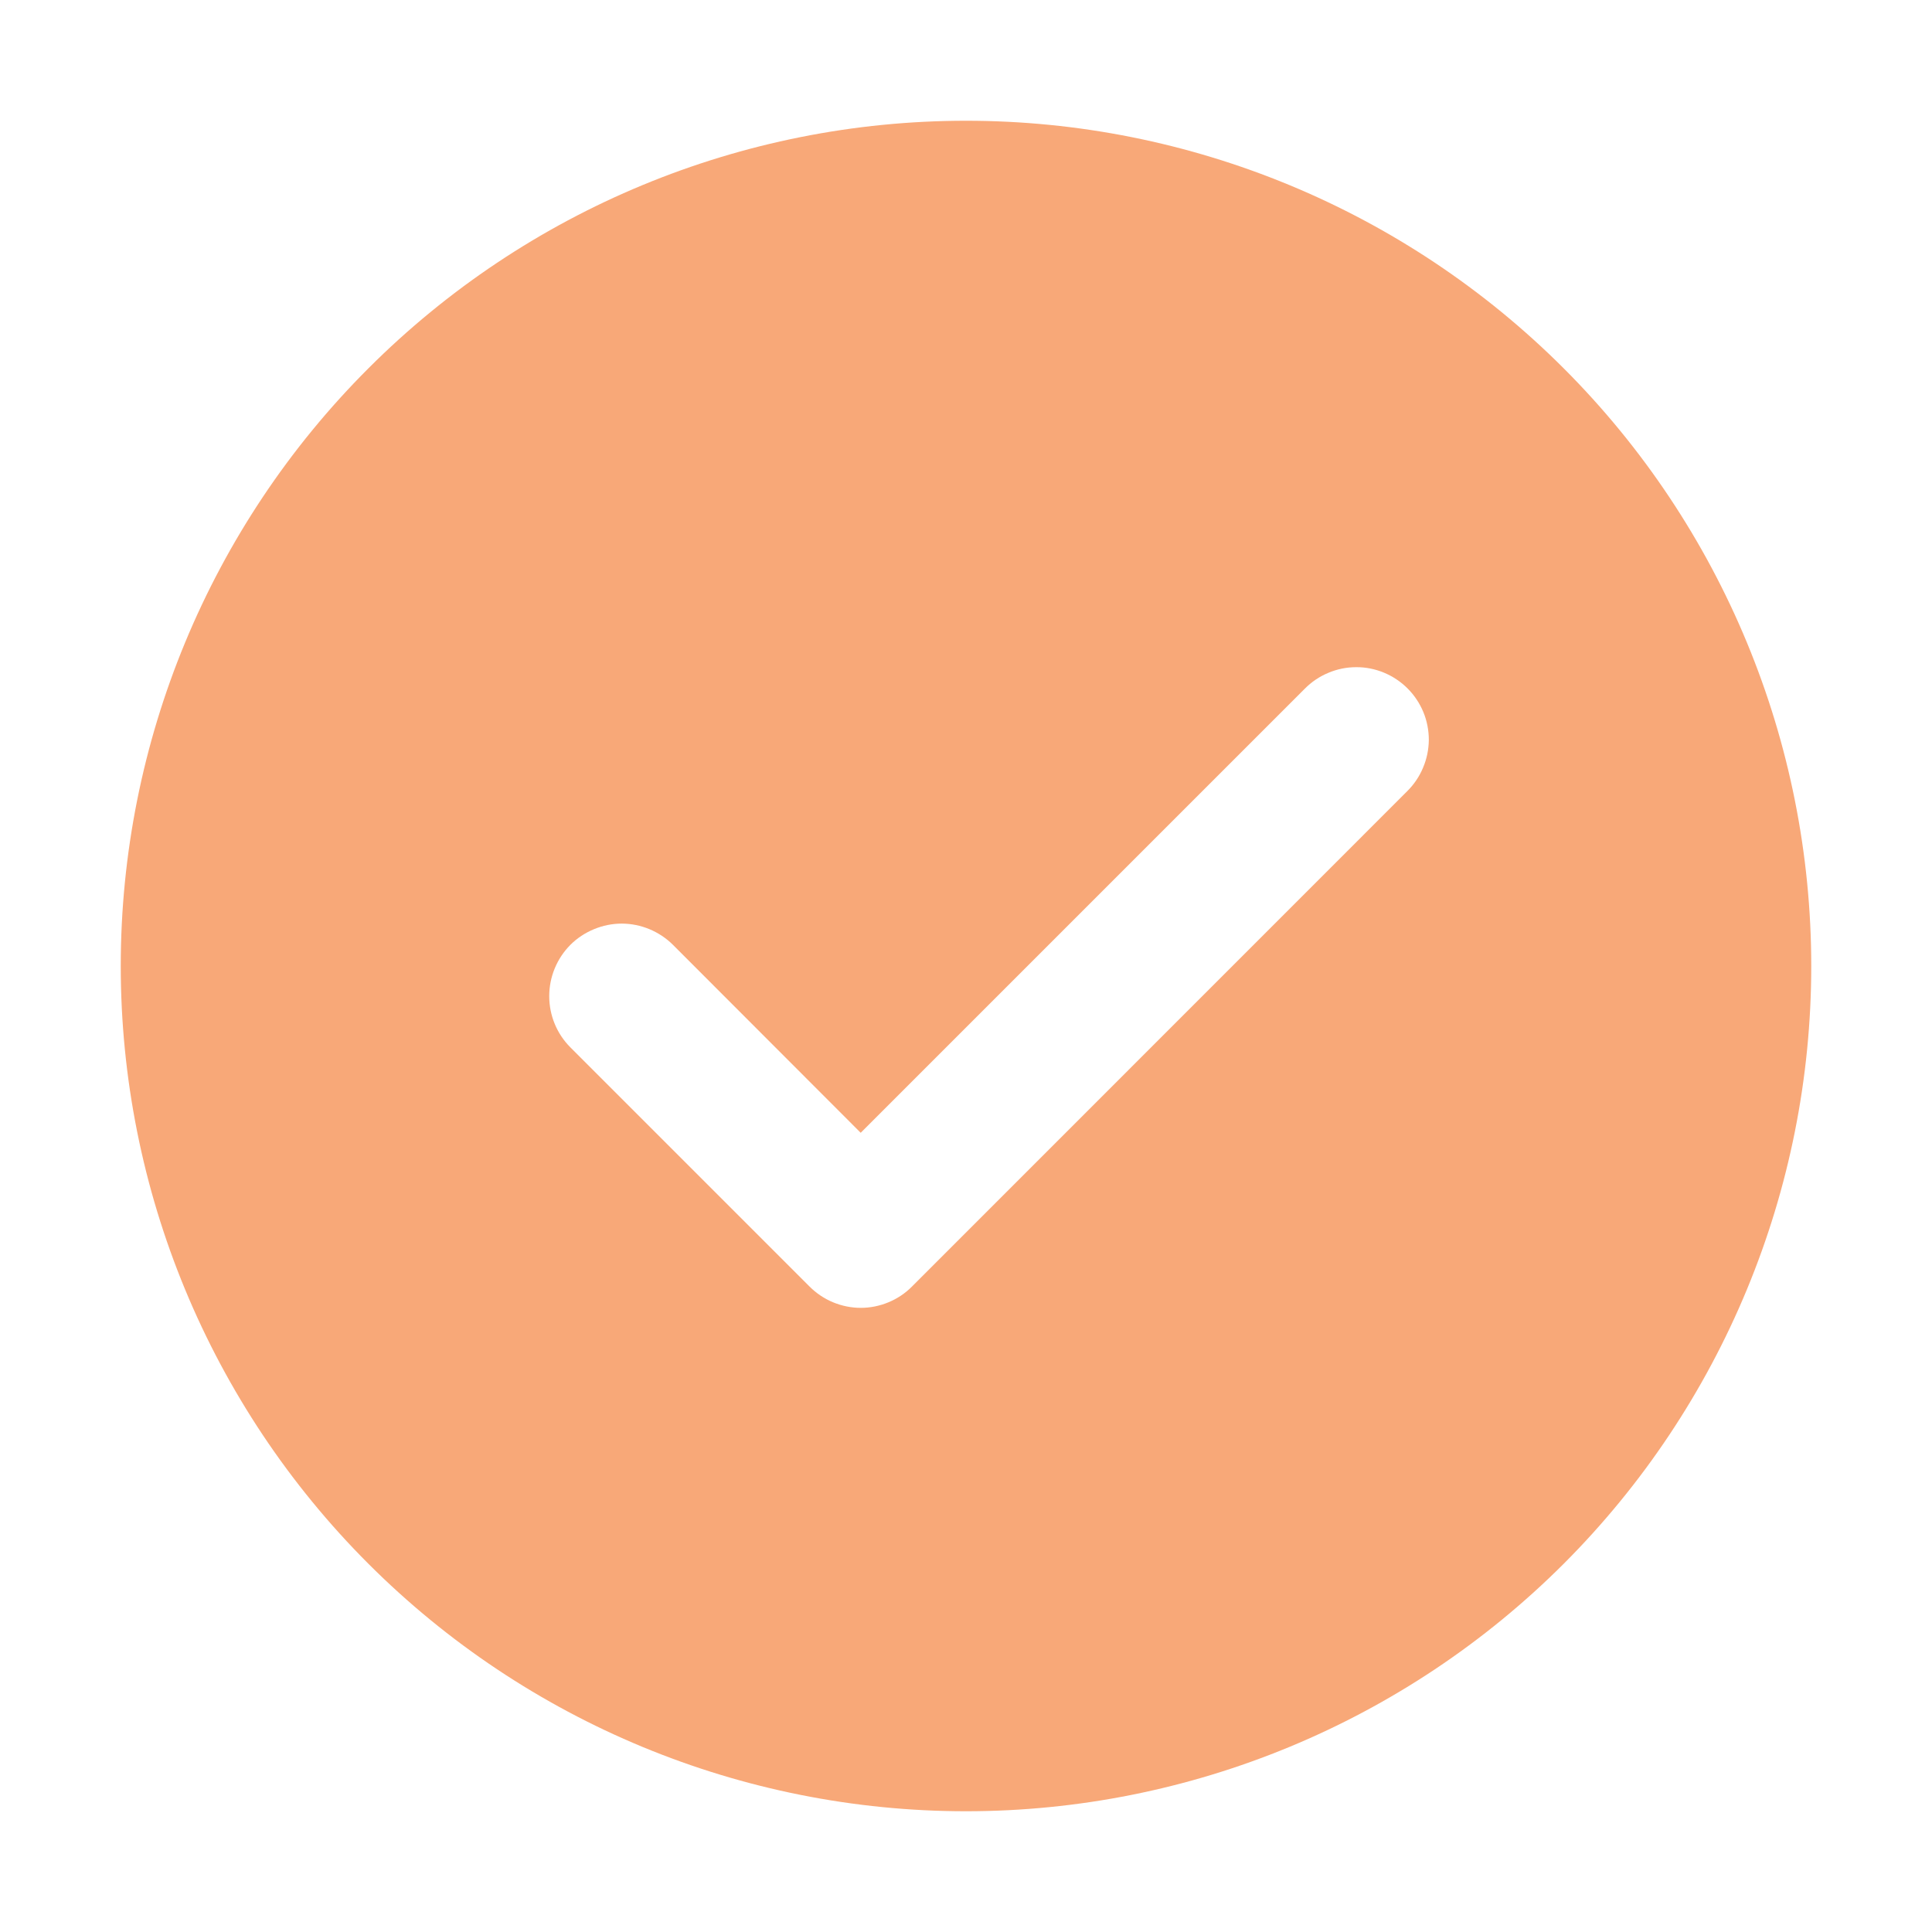 <svg width="18" height="18" viewBox="0 0 18 18" fill="none" xmlns="http://www.w3.org/2000/svg">
<path d="M9 1.125C11.089 1.125 13.092 1.955 14.569 3.432C16.045 4.908 16.875 6.911 16.875 9C16.875 11.089 16.045 13.092 14.569 14.569C13.092 16.045 11.089 16.875 9 16.875C6.911 16.875 4.908 16.045 3.432 14.569C1.955 13.092 1.125 11.089 1.125 9C1.125 6.911 1.955 4.908 3.432 3.432C4.908 1.955 6.911 1.125 9 1.125ZM8.019 10.554L6.27 8.803C6.207 8.74 6.132 8.691 6.051 8.657C5.969 8.623 5.881 8.605 5.792 8.605C5.703 8.605 5.616 8.623 5.534 8.657C5.452 8.691 5.377 8.74 5.314 8.803C5.188 8.93 5.117 9.102 5.117 9.281C5.117 9.46 5.188 9.632 5.314 9.758L7.542 11.986C7.605 12.049 7.679 12.099 7.761 12.133C7.843 12.167 7.931 12.185 8.02 12.185C8.108 12.185 8.196 12.167 8.278 12.133C8.36 12.099 8.435 12.049 8.497 11.986L13.11 7.372C13.173 7.31 13.224 7.235 13.258 7.153C13.293 7.071 13.311 6.983 13.312 6.894C13.312 6.805 13.295 6.716 13.261 6.634C13.227 6.552 13.177 6.477 13.114 6.414C13.051 6.351 12.976 6.301 12.894 6.267C12.812 6.233 12.723 6.215 12.634 6.216C12.545 6.216 12.457 6.234 12.375 6.269C12.293 6.303 12.218 6.354 12.156 6.417L8.019 10.554Z" fill="#F8A878"/>
</svg>
